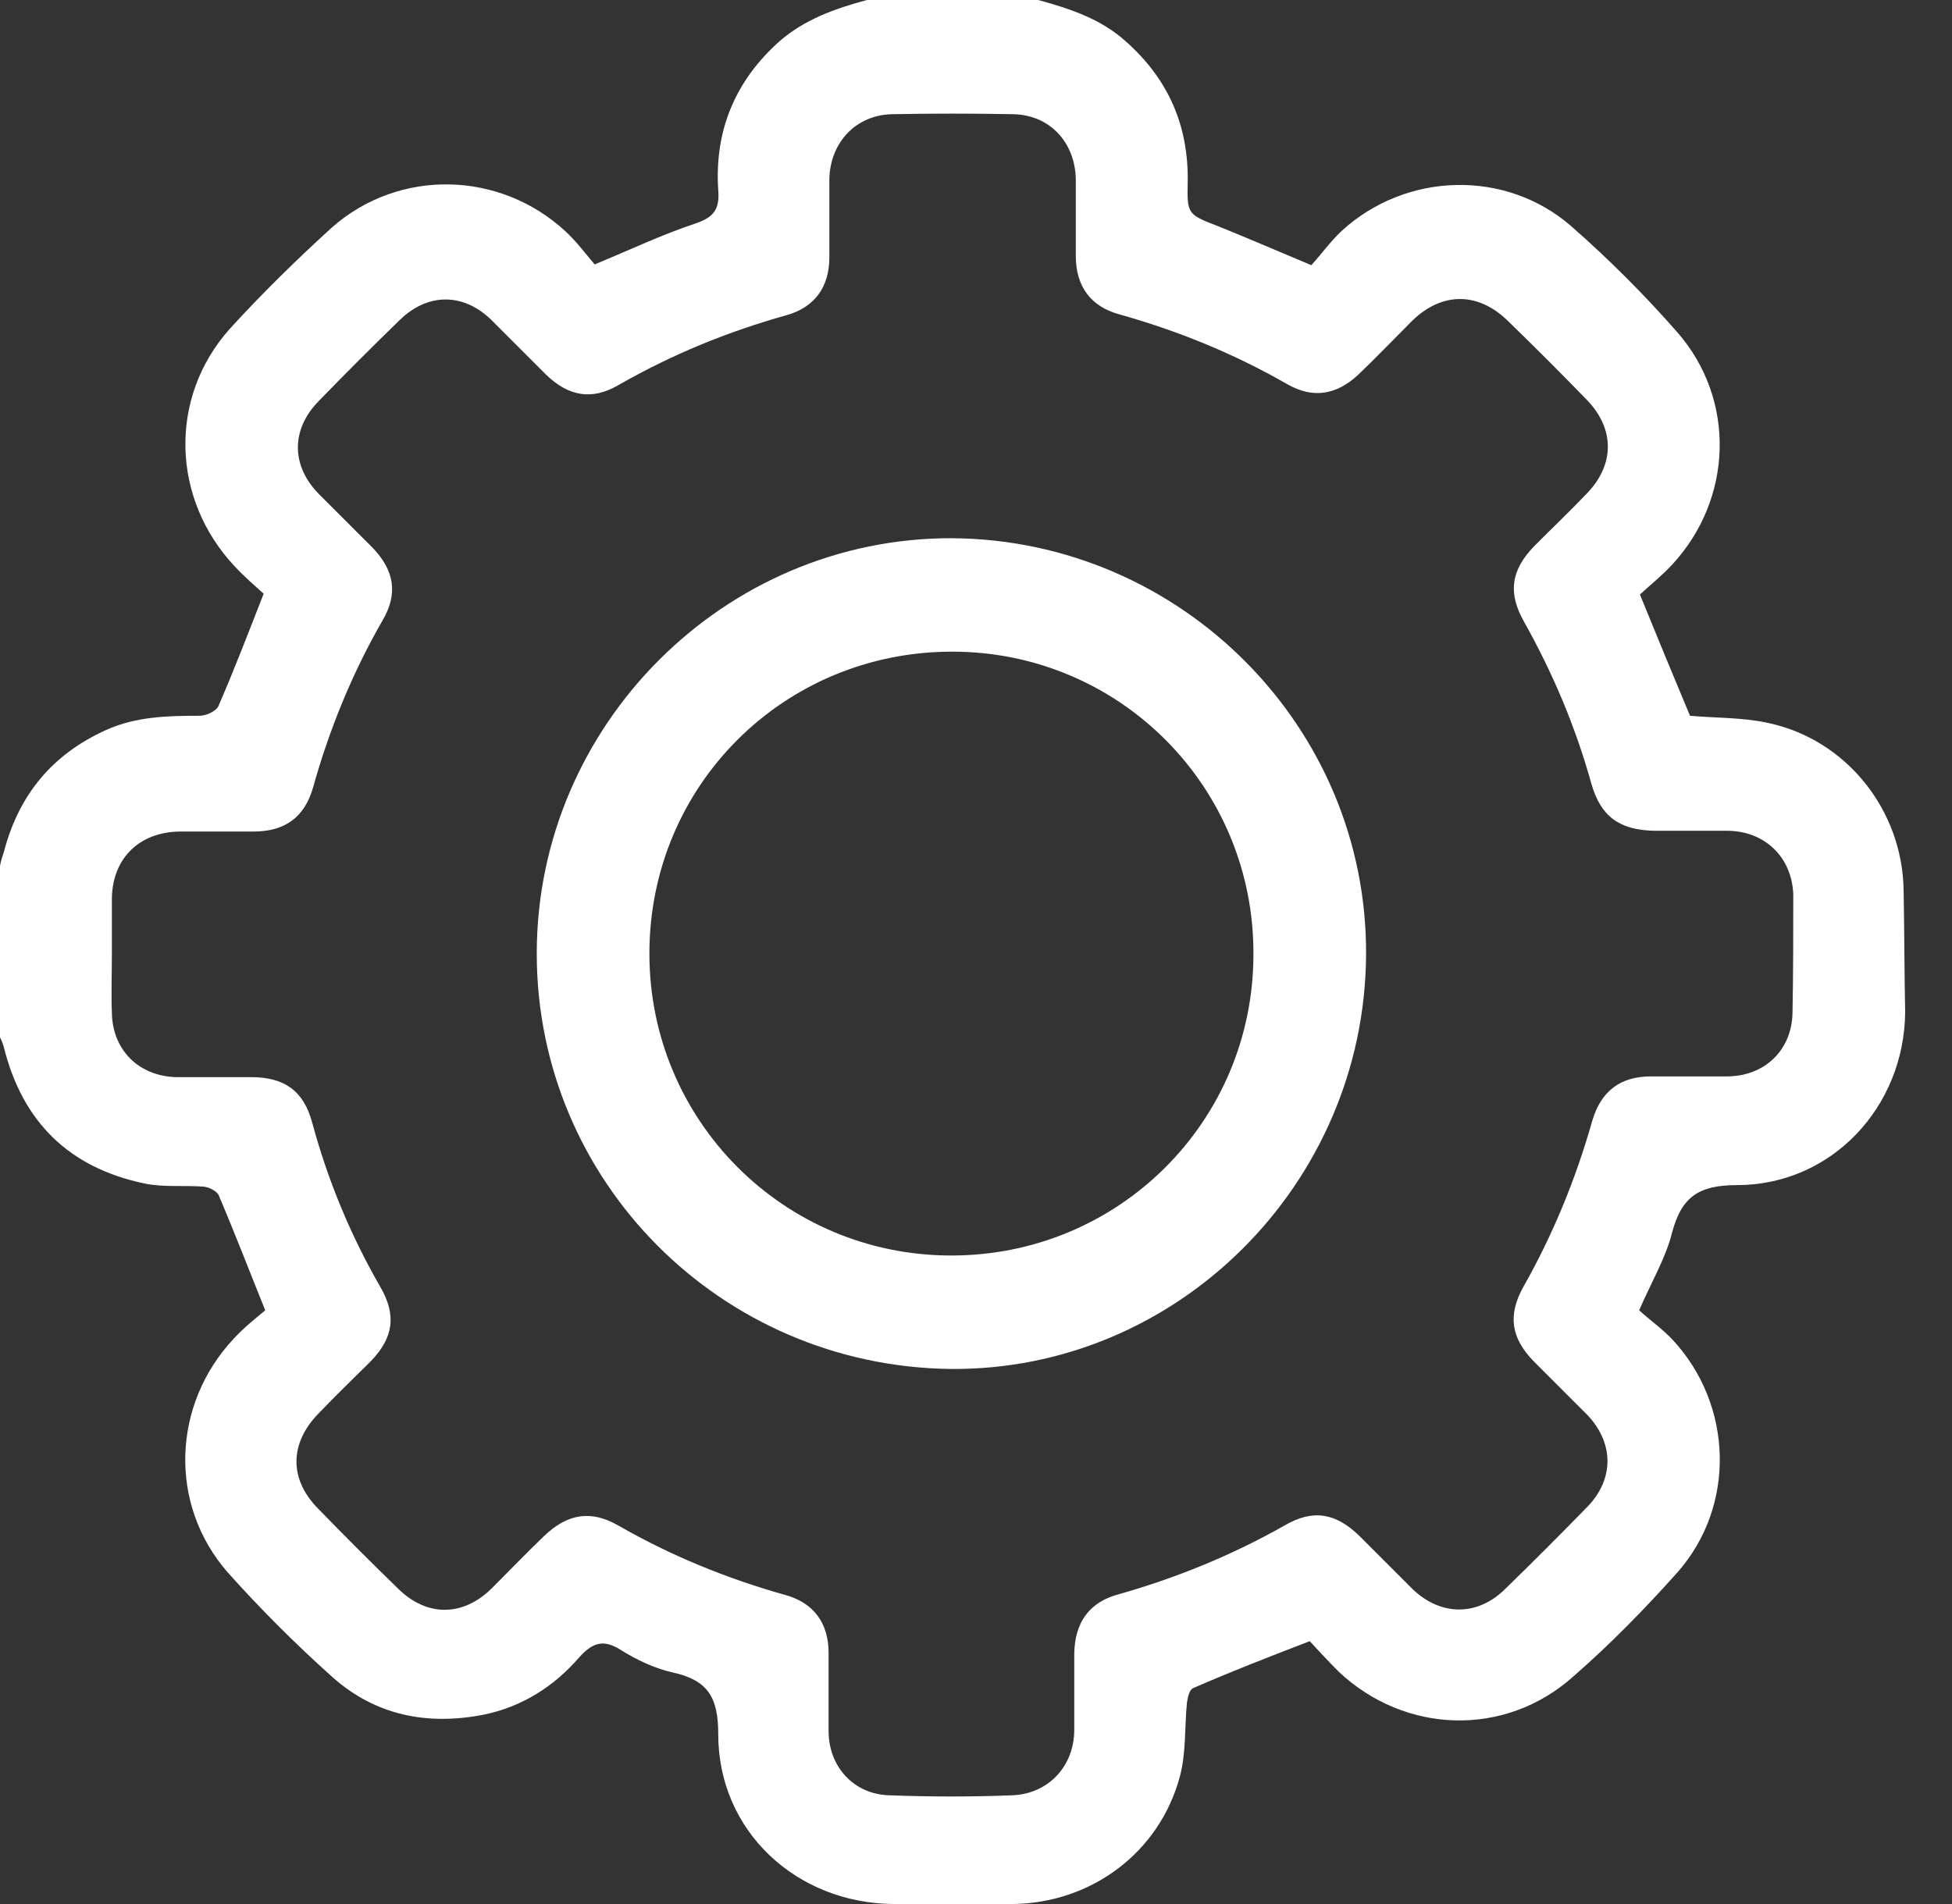 <svg width="41" height="40" viewBox="0 0 41 40" fill="none" xmlns="http://www.w3.org/2000/svg">
<rect x="0" y="0" width="41" height="40" fill="#333333" stroke="none"/>
<path d="M39.984 18.718C39.967 17.026 38.784 15.53 37.124 15.185C36.598 15.07 36.039 15.086 35.497 15.037C35.152 14.215 34.807 13.377 34.445 12.49C34.659 12.293 34.906 12.095 35.119 11.865C36.401 10.485 36.467 8.398 35.234 6.984C34.544 6.196 33.788 5.44 32.999 4.749C31.619 3.55 29.532 3.615 28.184 4.848C27.938 5.078 27.74 5.357 27.543 5.571C26.837 5.275 26.228 5.012 25.62 4.766C24.947 4.503 24.93 4.519 24.947 3.813C24.963 2.629 24.536 1.66 23.648 0.871C23.122 0.394 22.465 0.181 21.808 0C20.608 0 19.408 0 18.209 0C17.535 0.181 16.894 0.411 16.368 0.871C15.431 1.709 15.004 2.761 15.086 3.993C15.119 4.404 14.988 4.569 14.593 4.7C13.903 4.93 13.246 5.242 12.49 5.555C12.309 5.341 12.112 5.078 11.882 4.864C10.501 3.583 8.381 3.533 6.968 4.782C6.228 5.456 5.505 6.163 4.832 6.902C3.533 8.348 3.599 10.485 4.93 11.898C5.127 12.112 5.357 12.309 5.538 12.473C5.21 13.311 4.914 14.084 4.585 14.84C4.536 14.938 4.339 15.037 4.191 15.037C3.517 15.037 2.859 15.053 2.235 15.333C1.101 15.842 0.394 16.697 0.082 17.896C0.049 17.995 0.016 18.094 0 18.192C0 19.392 0 20.592 0 21.791C0.033 21.857 0.066 21.939 0.082 22.005C0.477 23.583 1.463 24.536 3.04 24.864C3.435 24.947 3.878 24.897 4.289 24.93C4.404 24.947 4.569 25.029 4.601 25.127C4.93 25.9 5.226 26.672 5.571 27.527C5.374 27.691 5.127 27.888 4.914 28.118C3.615 29.499 3.533 31.602 4.782 33.032C5.472 33.804 6.212 34.544 6.984 35.234C7.888 36.039 8.973 36.253 10.156 36.023C10.961 35.859 11.635 35.431 12.161 34.823C12.44 34.511 12.671 34.429 13.032 34.659C13.377 34.873 13.755 35.053 14.133 35.136C14.873 35.3 15.086 35.661 15.086 36.434C15.086 38.472 16.73 39.984 18.767 40C19.606 40 20.427 40 21.265 40C22.925 39.984 24.355 38.915 24.782 37.321C24.914 36.828 24.881 36.286 24.93 35.776C24.947 35.661 24.98 35.497 25.062 35.464C25.851 35.119 26.656 34.807 27.51 34.478C27.707 34.692 27.905 34.906 28.118 35.119C29.515 36.434 31.619 36.5 33.048 35.218C33.821 34.544 34.544 33.804 35.234 33.032C36.467 31.635 36.401 29.515 35.136 28.151C34.922 27.921 34.643 27.724 34.429 27.527C34.692 26.919 34.988 26.426 35.119 25.9C35.316 25.16 35.661 24.897 36.483 24.897C38.472 24.897 40 23.254 40.016 21.265C40 20.444 40 19.589 39.984 18.718ZM37.65 21.282C37.633 22.071 37.058 22.613 36.27 22.613C35.744 22.613 35.201 22.613 34.675 22.613C34.035 22.613 33.624 22.925 33.443 23.55C33.098 24.766 32.621 25.933 31.997 27.034C31.668 27.625 31.734 28.102 32.21 28.595C32.588 28.973 32.966 29.351 33.344 29.729C33.903 30.32 33.903 31.076 33.344 31.652C32.769 32.243 32.194 32.818 31.602 33.394C31.027 33.952 30.271 33.952 29.68 33.394C29.302 33.016 28.924 32.638 28.546 32.26C28.053 31.783 27.576 31.701 26.984 32.046C25.883 32.67 24.716 33.147 23.5 33.492C22.876 33.657 22.58 34.084 22.564 34.725C22.564 35.251 22.564 35.793 22.564 36.335C22.564 37.108 22.021 37.683 21.265 37.716C20.411 37.749 19.54 37.749 18.685 37.716C17.929 37.699 17.404 37.108 17.404 36.368C17.404 35.826 17.404 35.267 17.404 34.725C17.404 34.1 17.091 33.673 16.5 33.509C15.267 33.163 14.1 32.687 12.983 32.046C12.408 31.717 11.915 31.799 11.421 32.276C11.044 32.638 10.682 33.016 10.32 33.377C9.712 33.969 8.956 33.969 8.348 33.361C7.79 32.818 7.231 32.26 6.689 31.701C6.064 31.076 6.081 30.32 6.689 29.696C7.05 29.318 7.428 28.956 7.79 28.595C8.266 28.102 8.332 27.625 7.987 27.034C7.362 25.949 6.886 24.799 6.557 23.583C6.376 22.909 5.965 22.629 5.275 22.629C4.749 22.629 4.24 22.629 3.714 22.629C2.925 22.613 2.366 22.071 2.35 21.282C2.334 20.871 2.35 20.444 2.35 20.033C2.35 19.639 2.35 19.244 2.35 18.866C2.366 18.028 2.925 17.486 3.763 17.469C4.289 17.469 4.799 17.469 5.325 17.469C5.982 17.469 6.393 17.173 6.574 16.549C6.919 15.316 7.395 14.149 8.036 13.032C8.365 12.473 8.283 11.98 7.823 11.504C7.445 11.126 7.067 10.748 6.689 10.37C6.113 9.778 6.113 9.022 6.689 8.431C7.247 7.855 7.823 7.28 8.398 6.721C8.989 6.146 9.745 6.146 10.337 6.738C10.715 7.116 11.093 7.494 11.471 7.872C11.947 8.332 12.44 8.414 12.999 8.085C14.117 7.445 15.284 6.968 16.516 6.623C17.108 6.459 17.42 6.031 17.42 5.407C17.42 4.864 17.42 4.306 17.42 3.763C17.436 2.991 17.979 2.416 18.735 2.399C19.573 2.383 20.427 2.383 21.282 2.399C22.054 2.416 22.58 2.991 22.596 3.763C22.596 4.289 22.596 4.832 22.596 5.374C22.596 6.015 22.909 6.442 23.517 6.606C24.749 6.952 25.916 7.428 27.034 8.069C27.576 8.381 28.069 8.299 28.529 7.872C28.907 7.51 29.285 7.116 29.663 6.738C30.288 6.13 31.044 6.13 31.668 6.738C32.227 7.28 32.785 7.839 33.328 8.398C33.919 9.006 33.919 9.762 33.328 10.37C32.966 10.748 32.588 11.109 32.227 11.471C31.734 11.98 31.668 12.457 32.013 13.065C32.621 14.149 33.098 15.284 33.426 16.467C33.624 17.157 34.018 17.436 34.741 17.453C35.251 17.453 35.76 17.453 36.27 17.453C37.058 17.453 37.633 17.995 37.666 18.784C37.666 19.606 37.666 20.444 37.65 21.282Z" fill="white"/>
<path d="M20 11.307C15.218 11.29 11.274 15.234 11.274 20.033C11.274 24.815 15.136 28.694 19.951 28.759C24.716 28.809 28.661 24.881 28.693 20.066C28.726 15.267 24.799 11.339 20 11.307ZM19.951 26.376C16.45 26.36 13.64 23.533 13.64 20.033C13.64 16.5 16.467 13.69 20 13.69C23.517 13.69 26.343 16.532 26.327 20.049C26.327 23.566 23.484 26.393 19.951 26.376Z" fill="white"/>
</svg>
